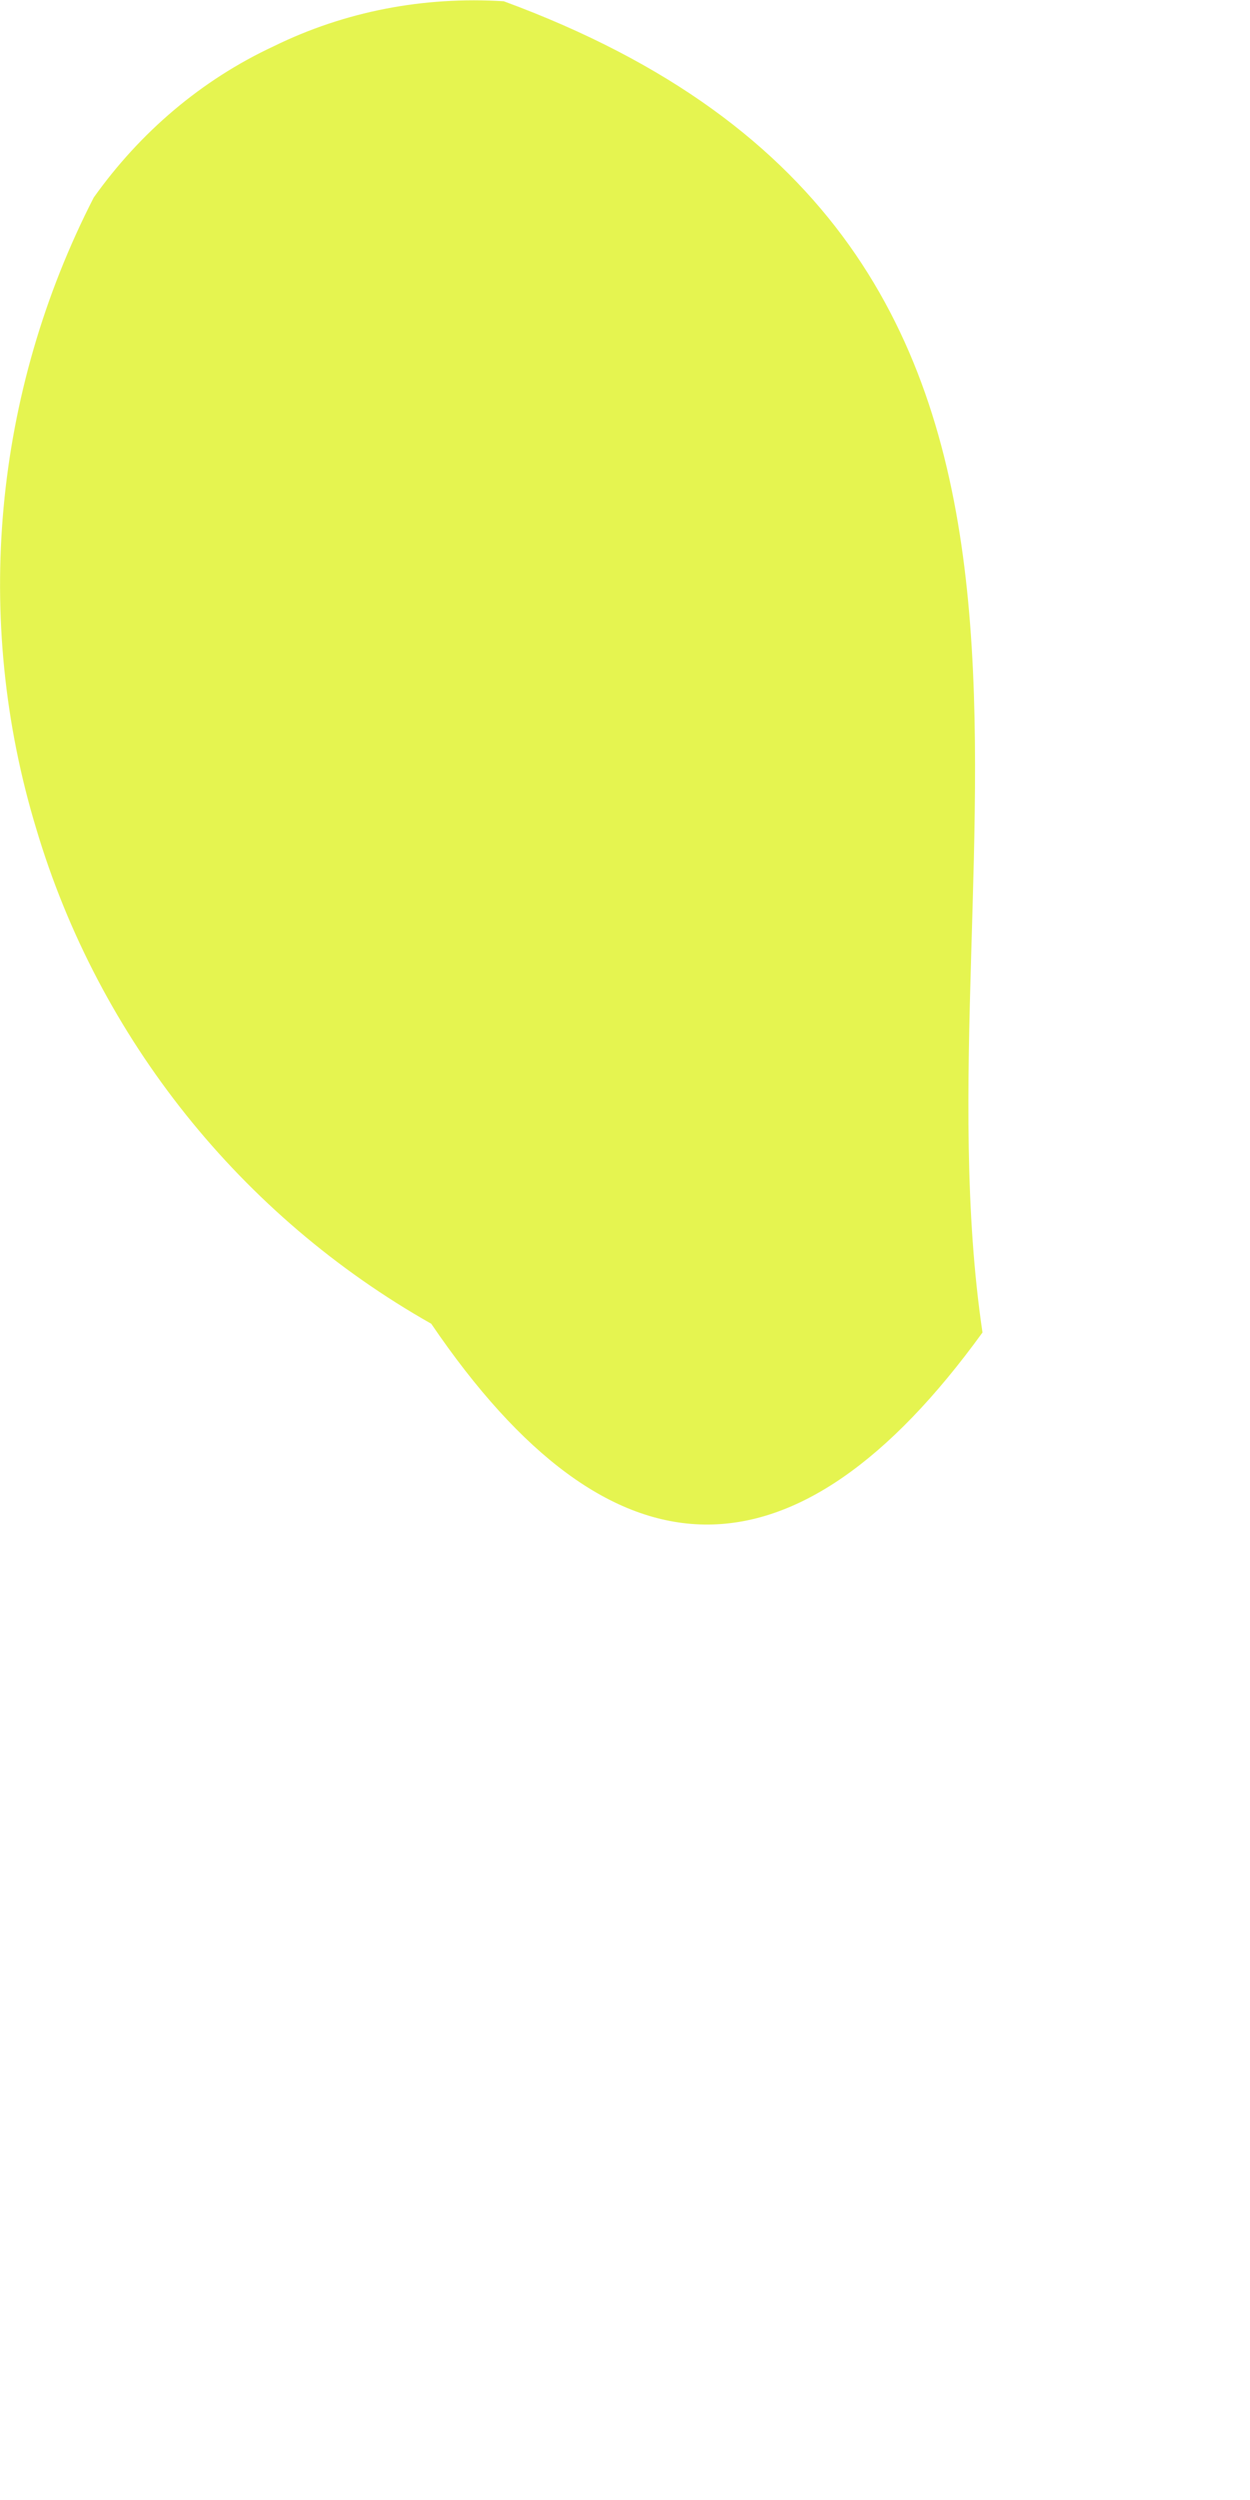 <?xml version="1.0" encoding="utf-8"?>
<svg xmlns="http://www.w3.org/2000/svg" fill="none" height="100%" overflow="visible" preserveAspectRatio="none" style="display: block;" viewBox="0 0 1 2" width="100%">
<path d="M0.345 1.059C0.193 0.973 0.079 0.831 0.029 0.663C-0.022 0.495 -0.005 0.314 0.075 0.158C0.112 0.106 0.161 0.064 0.219 0.037C0.276 0.009 0.339 -0.003 0.403 0.001C0.935 0.197 0.729 0.682 0.786 1.066C0.636 1.273 0.489 1.271 0.345 1.059L0.345 1.059Z" fill="#E5F450" id="Path 731"/>
</svg>